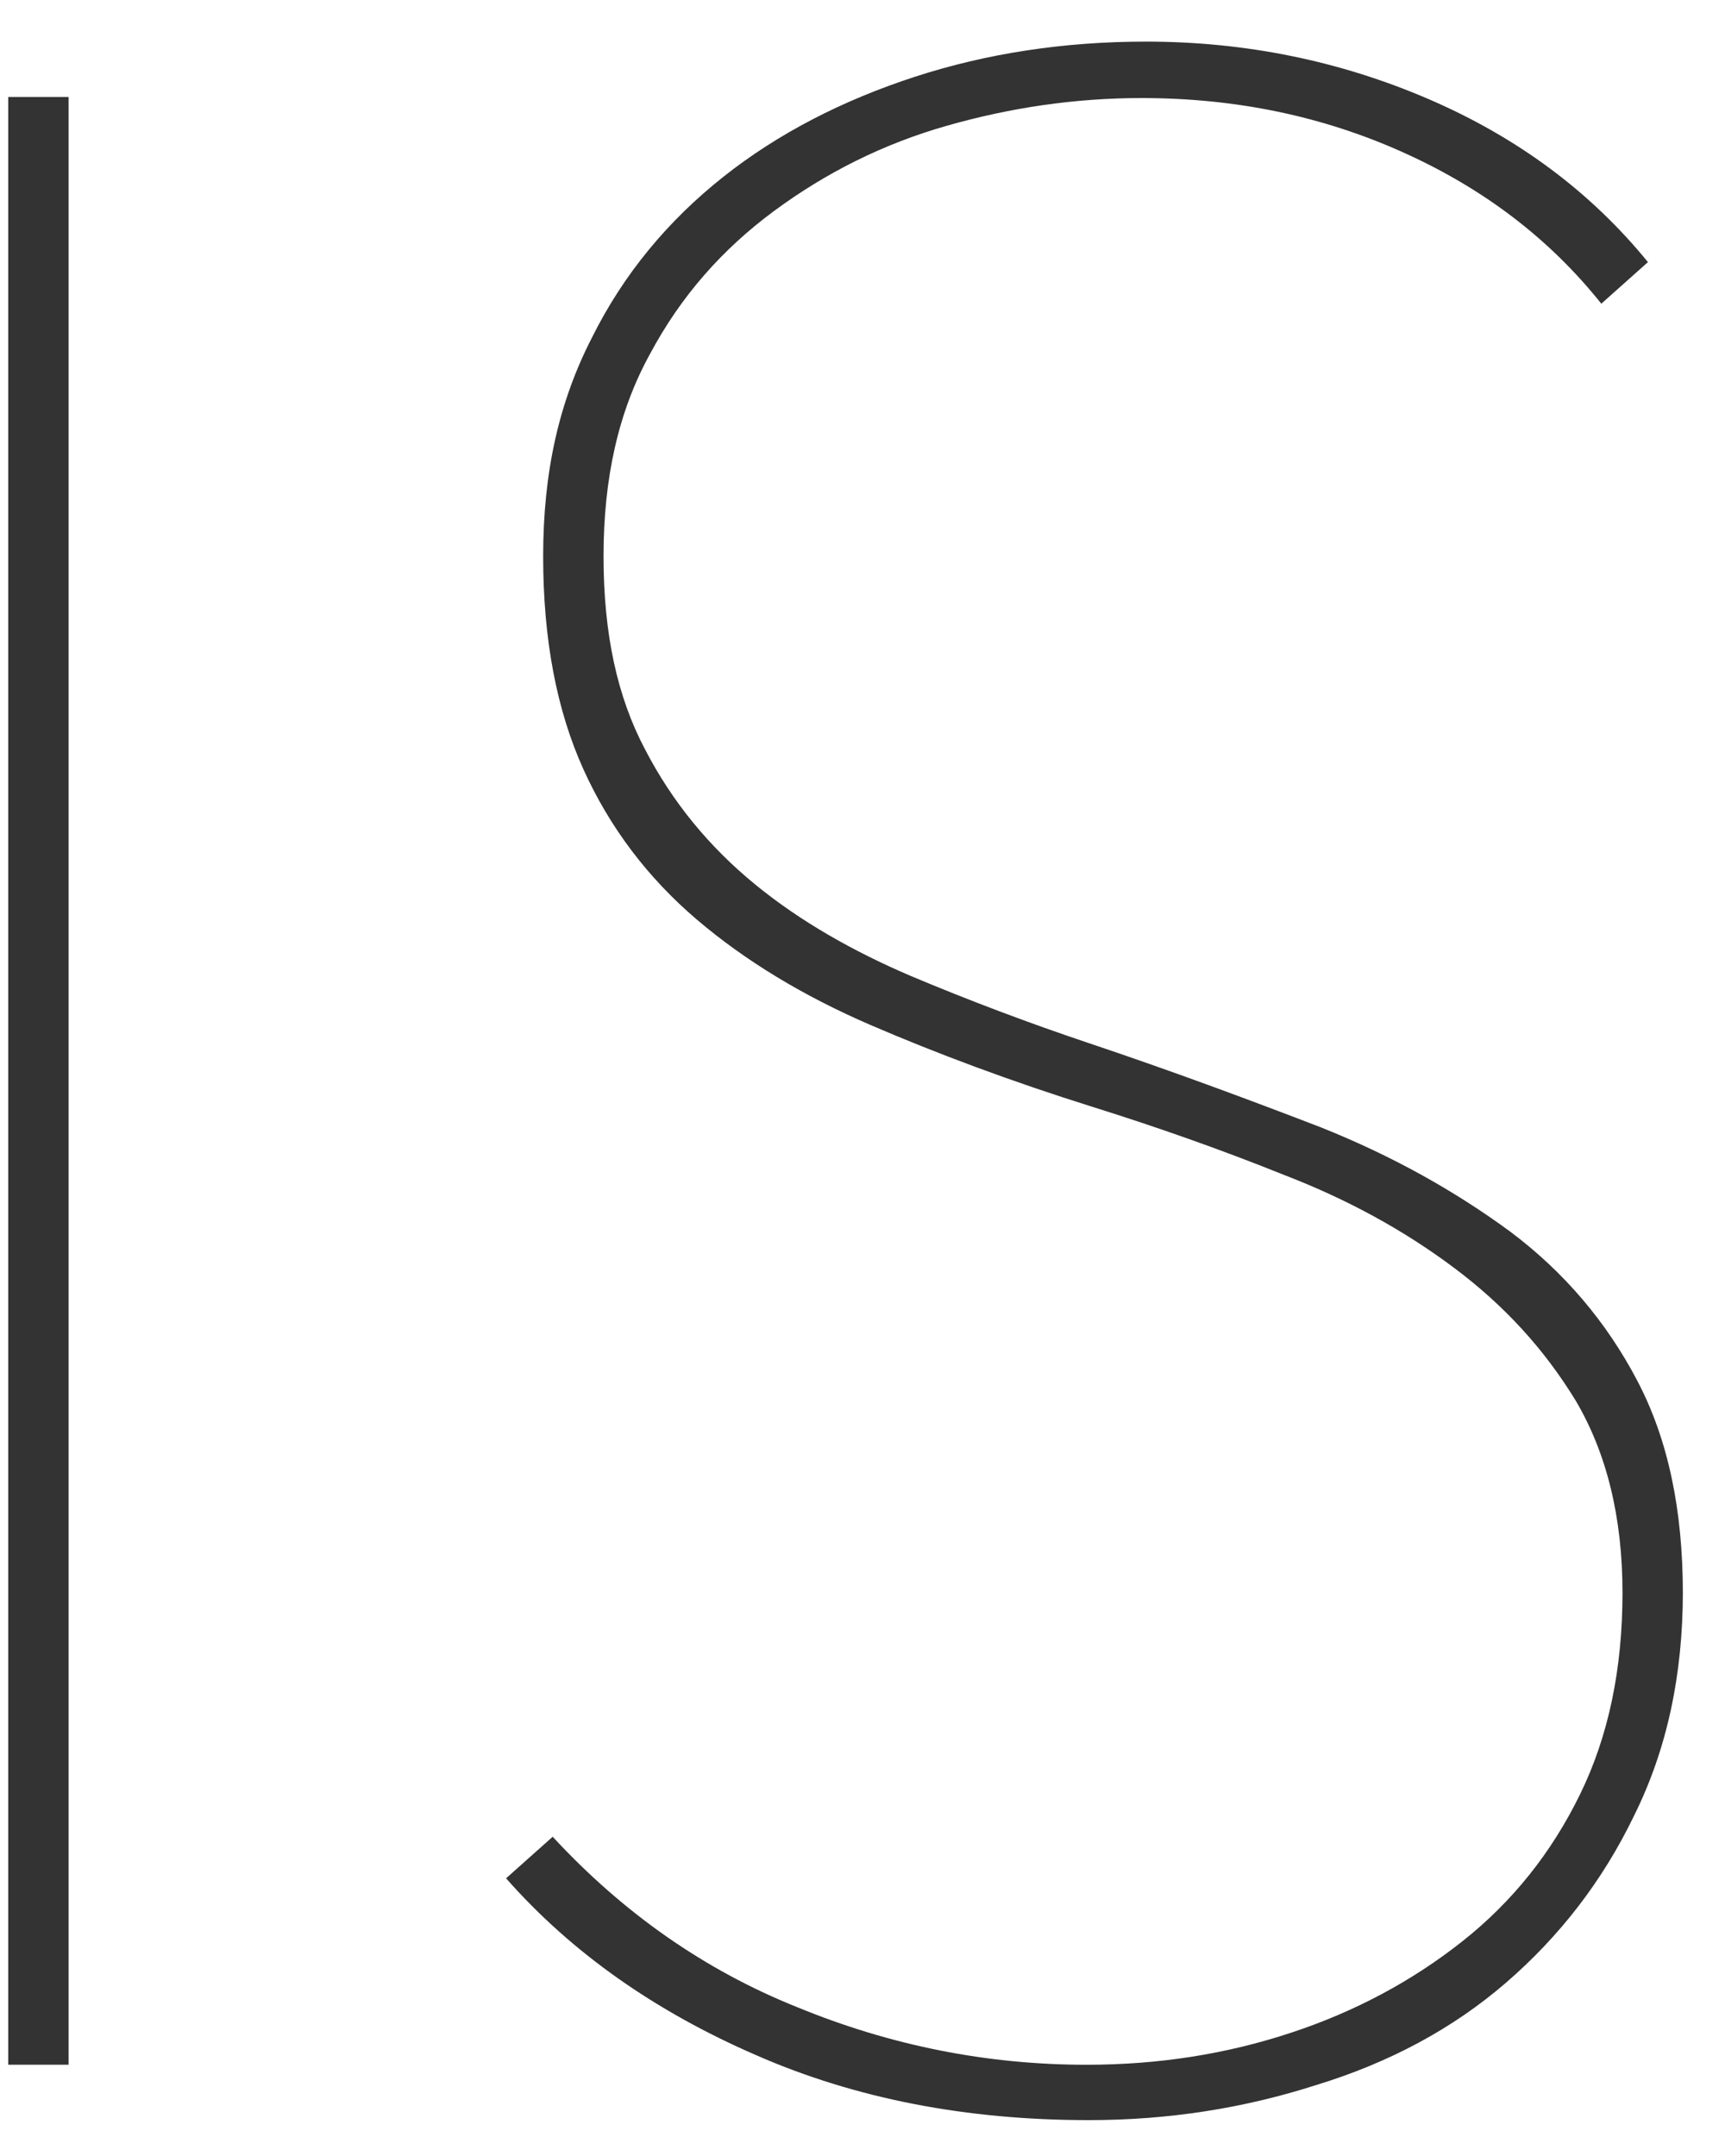 <svg width="40" height="50" viewBox="0 0 40 50" fill="none" xmlns="http://www.w3.org/2000/svg">
<path d="M0.191 47.883V2.249H1.591V47.883H0.191Z" fill="#333333"/>
<path d="M39.023 36.914C39.023 38.841 38.655 40.57 37.894 42.102C37.157 43.634 36.15 44.919 34.922 45.981C33.693 47.044 32.22 47.834 30.525 48.353C28.83 48.897 27.086 49.168 25.244 49.168C22.419 49.168 19.84 48.674 17.532 47.661C15.198 46.648 13.258 45.289 11.735 43.56L12.816 42.596C14.437 44.351 16.328 45.685 18.489 46.55C20.651 47.439 22.886 47.884 25.195 47.884C26.865 47.884 28.437 47.637 29.935 47.142C31.434 46.648 32.76 45.932 33.914 45.018C35.069 44.103 35.978 42.967 36.641 41.608C37.304 40.249 37.623 38.693 37.623 36.938C37.623 35.184 37.255 33.702 36.543 32.491C35.806 31.28 34.872 30.267 33.718 29.403C32.564 28.538 31.262 27.822 29.788 27.253C28.314 26.66 26.841 26.142 25.342 25.672C23.451 25.079 21.732 24.437 20.184 23.77C18.637 23.102 17.286 22.287 16.156 21.324C15.026 20.36 14.142 19.199 13.528 17.84C12.914 16.481 12.595 14.85 12.595 12.899C12.595 10.947 12.963 9.316 13.724 7.834C14.461 6.351 15.493 5.116 16.77 4.103C18.047 3.09 19.546 2.324 21.216 1.78C22.886 1.237 24.679 0.965 26.57 0.965C28.879 0.965 31.065 1.41 33.129 2.299C35.192 3.189 36.886 4.449 38.213 6.079L37.132 7.043C35.929 5.536 34.406 4.375 32.539 3.535C30.672 2.694 28.658 2.274 26.472 2.274C24.925 2.274 23.426 2.497 21.953 2.917C20.479 3.337 19.153 4.004 17.949 4.893C16.745 5.783 15.788 6.87 15.075 8.204C14.338 9.538 13.995 11.095 13.995 12.899C13.995 14.702 14.314 16.16 14.953 17.37C15.591 18.606 16.451 19.643 17.507 20.508C18.563 21.373 19.791 22.065 21.118 22.633C22.468 23.201 23.844 23.72 25.244 24.19C27.16 24.832 28.953 25.499 30.623 26.142C32.293 26.809 33.742 27.624 35.02 28.563C36.273 29.502 37.255 30.663 37.967 32.022C38.68 33.381 39.023 35.011 39.023 36.963V36.914Z" fill="#333333"/>
</svg>
